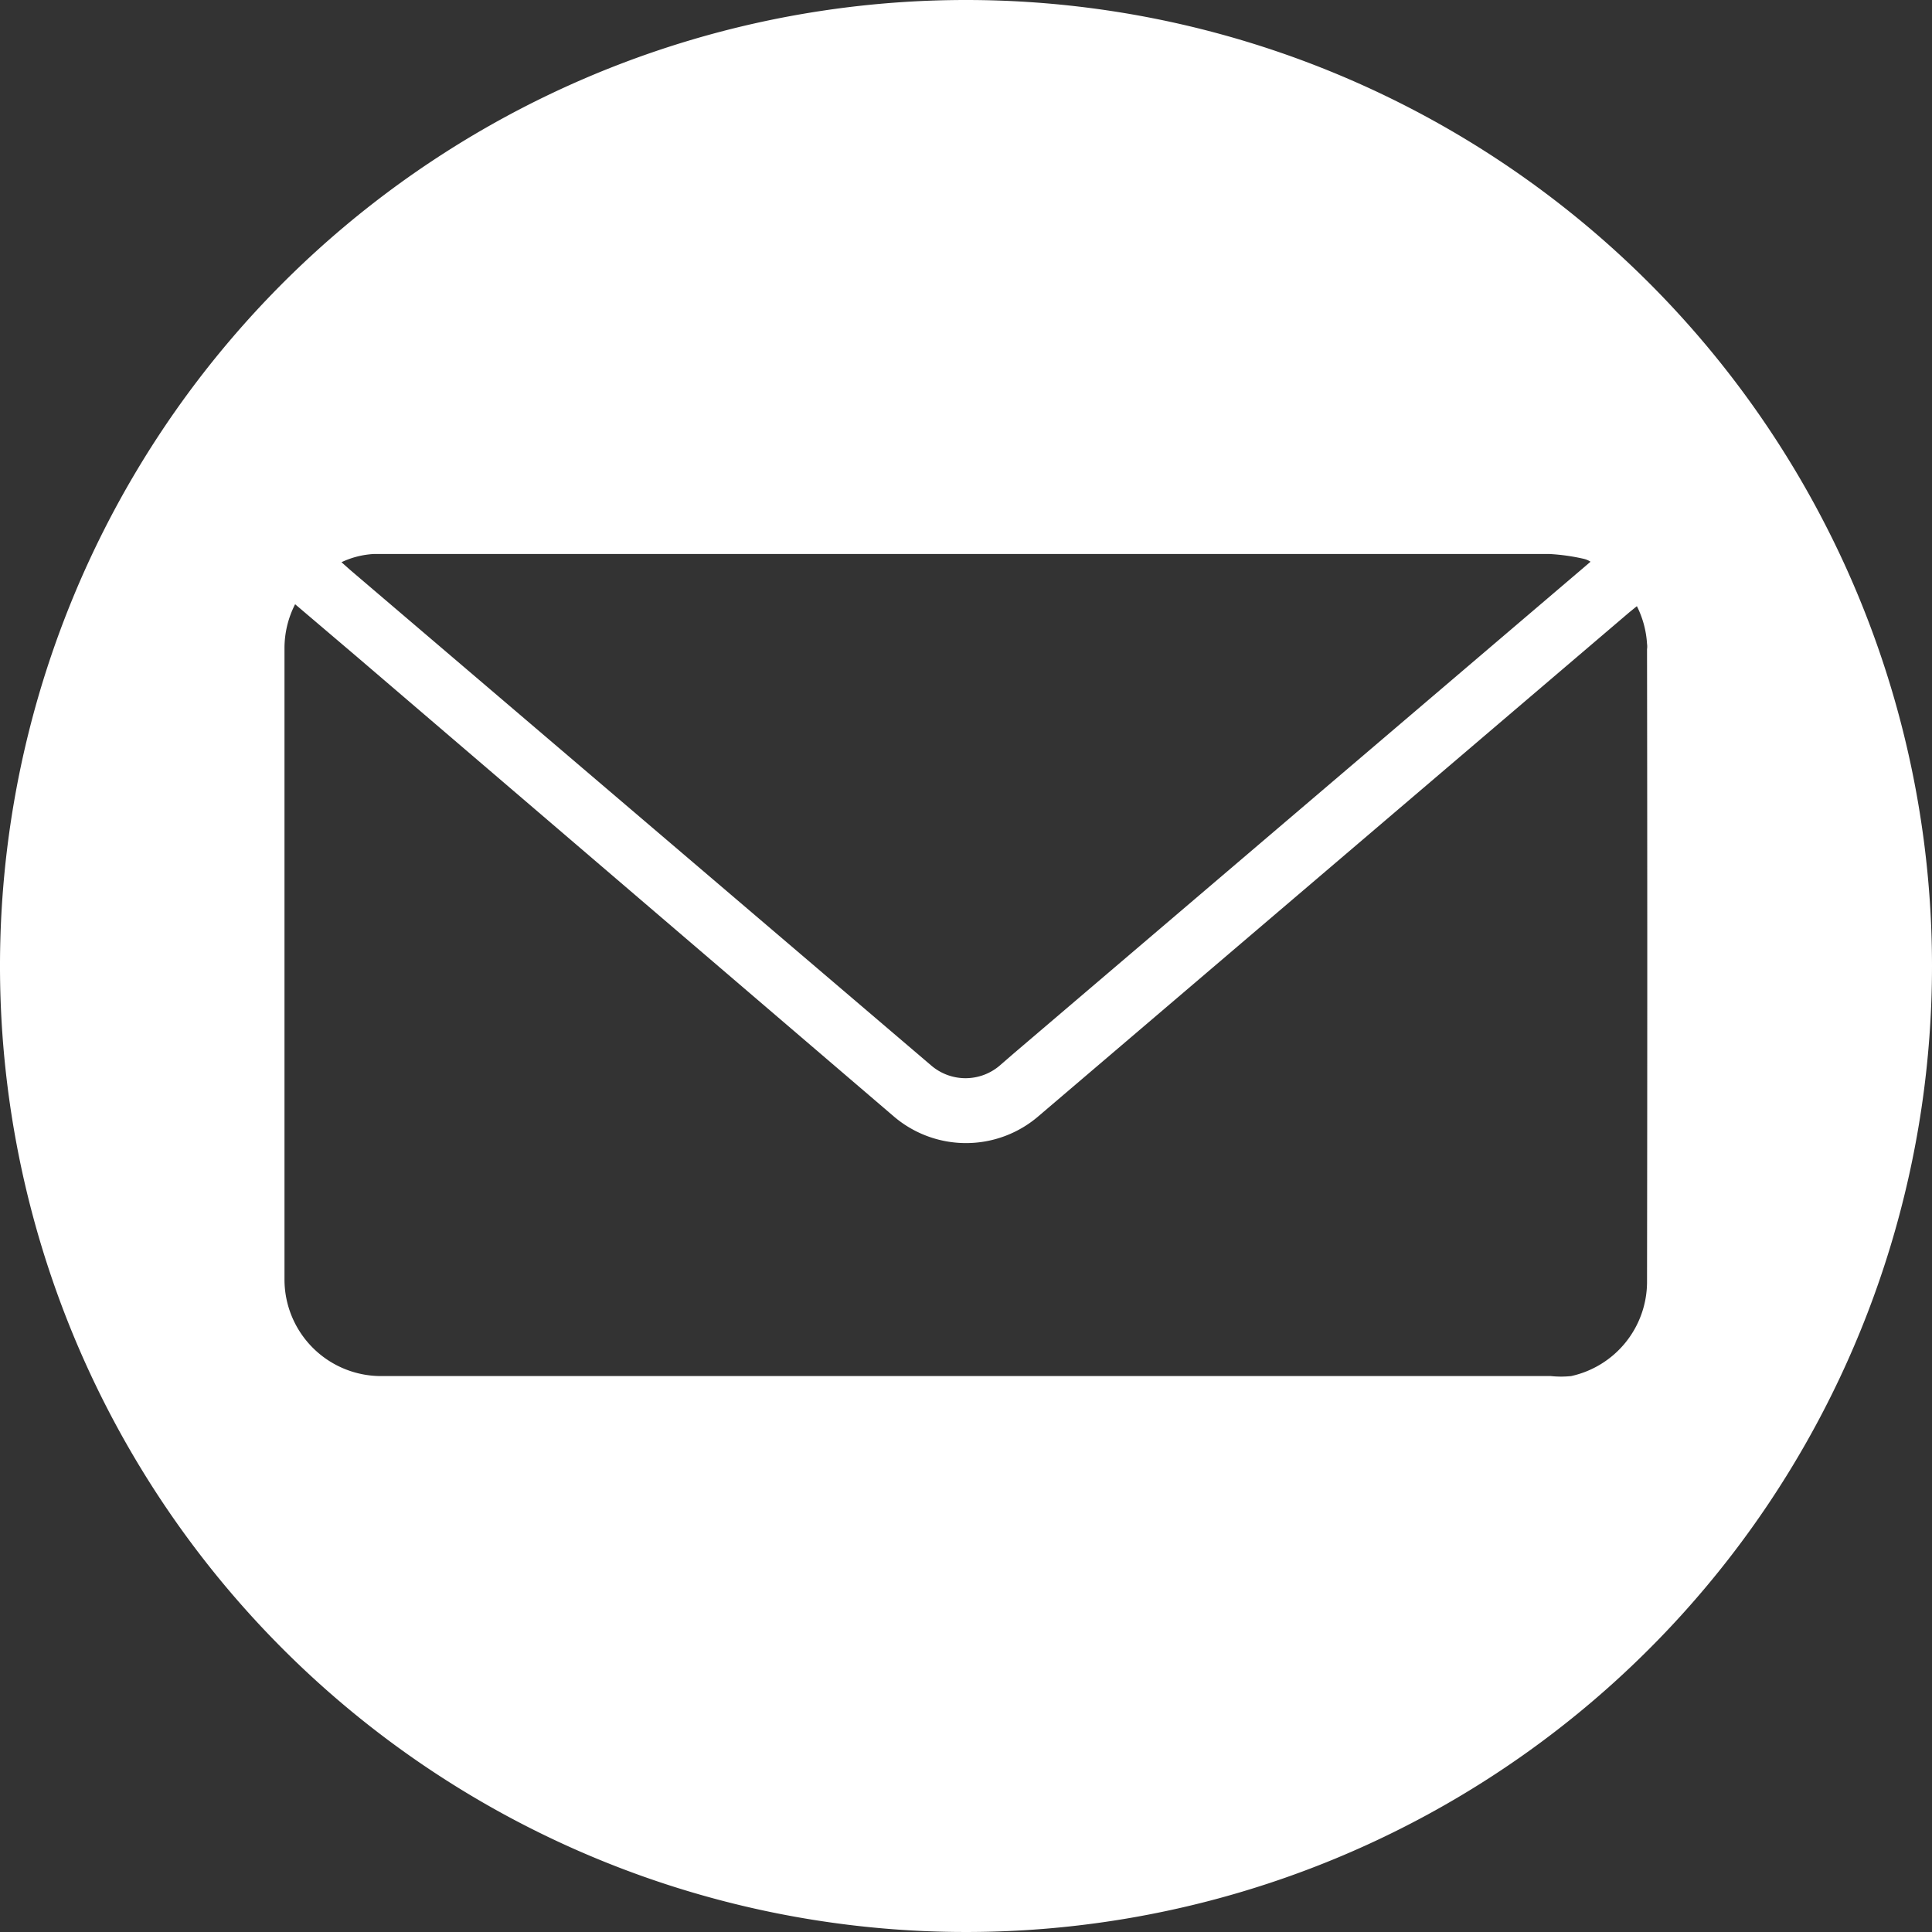 <?xml version="1.0" encoding="UTF-8"?> <svg xmlns="http://www.w3.org/2000/svg" viewBox="0 0 40 40"><rect x="0" y="0" width="40" height="40" fill="#333333" stroke="none"/><defs><style>.cls-1{fill:#fff;isolation:isolate;}</style></defs><g id="Слой_2" data-name="Слой 2"><g id="Слой_2-2" data-name="Слой 2"><path class="cls-1" d="M20,0A20,20,0,1,0,40,20,20,20,0,0,0,20,0ZM7.74,11.47H32.08a4.19,4.19,0,0,1,.71.1.42.42,0,0,1,.14.06l-.14.12L21,21.8l-.3.26a1.09,1.09,0,0,1-1.42,0L7.25,11.8l-.18-.16A1.79,1.79,0,0,1,7.74,11.47ZM34.1,26.56a2,2,0,0,1-1.57,1.93,2,2,0,0,1-.42,0H7.89a2,2,0,0,1-2-2q0-6.54,0-13.08a2,2,0,0,1,.22-.9l1.27,1.08L18.5,23.11a2.3,2.3,0,0,0,3,0L33.73,12.68l.16-.13a2,2,0,0,1,.21.78.37.37,0,0,1,0,.11Q34.11,20,34.1,26.56Z"></path></g></g></svg> 